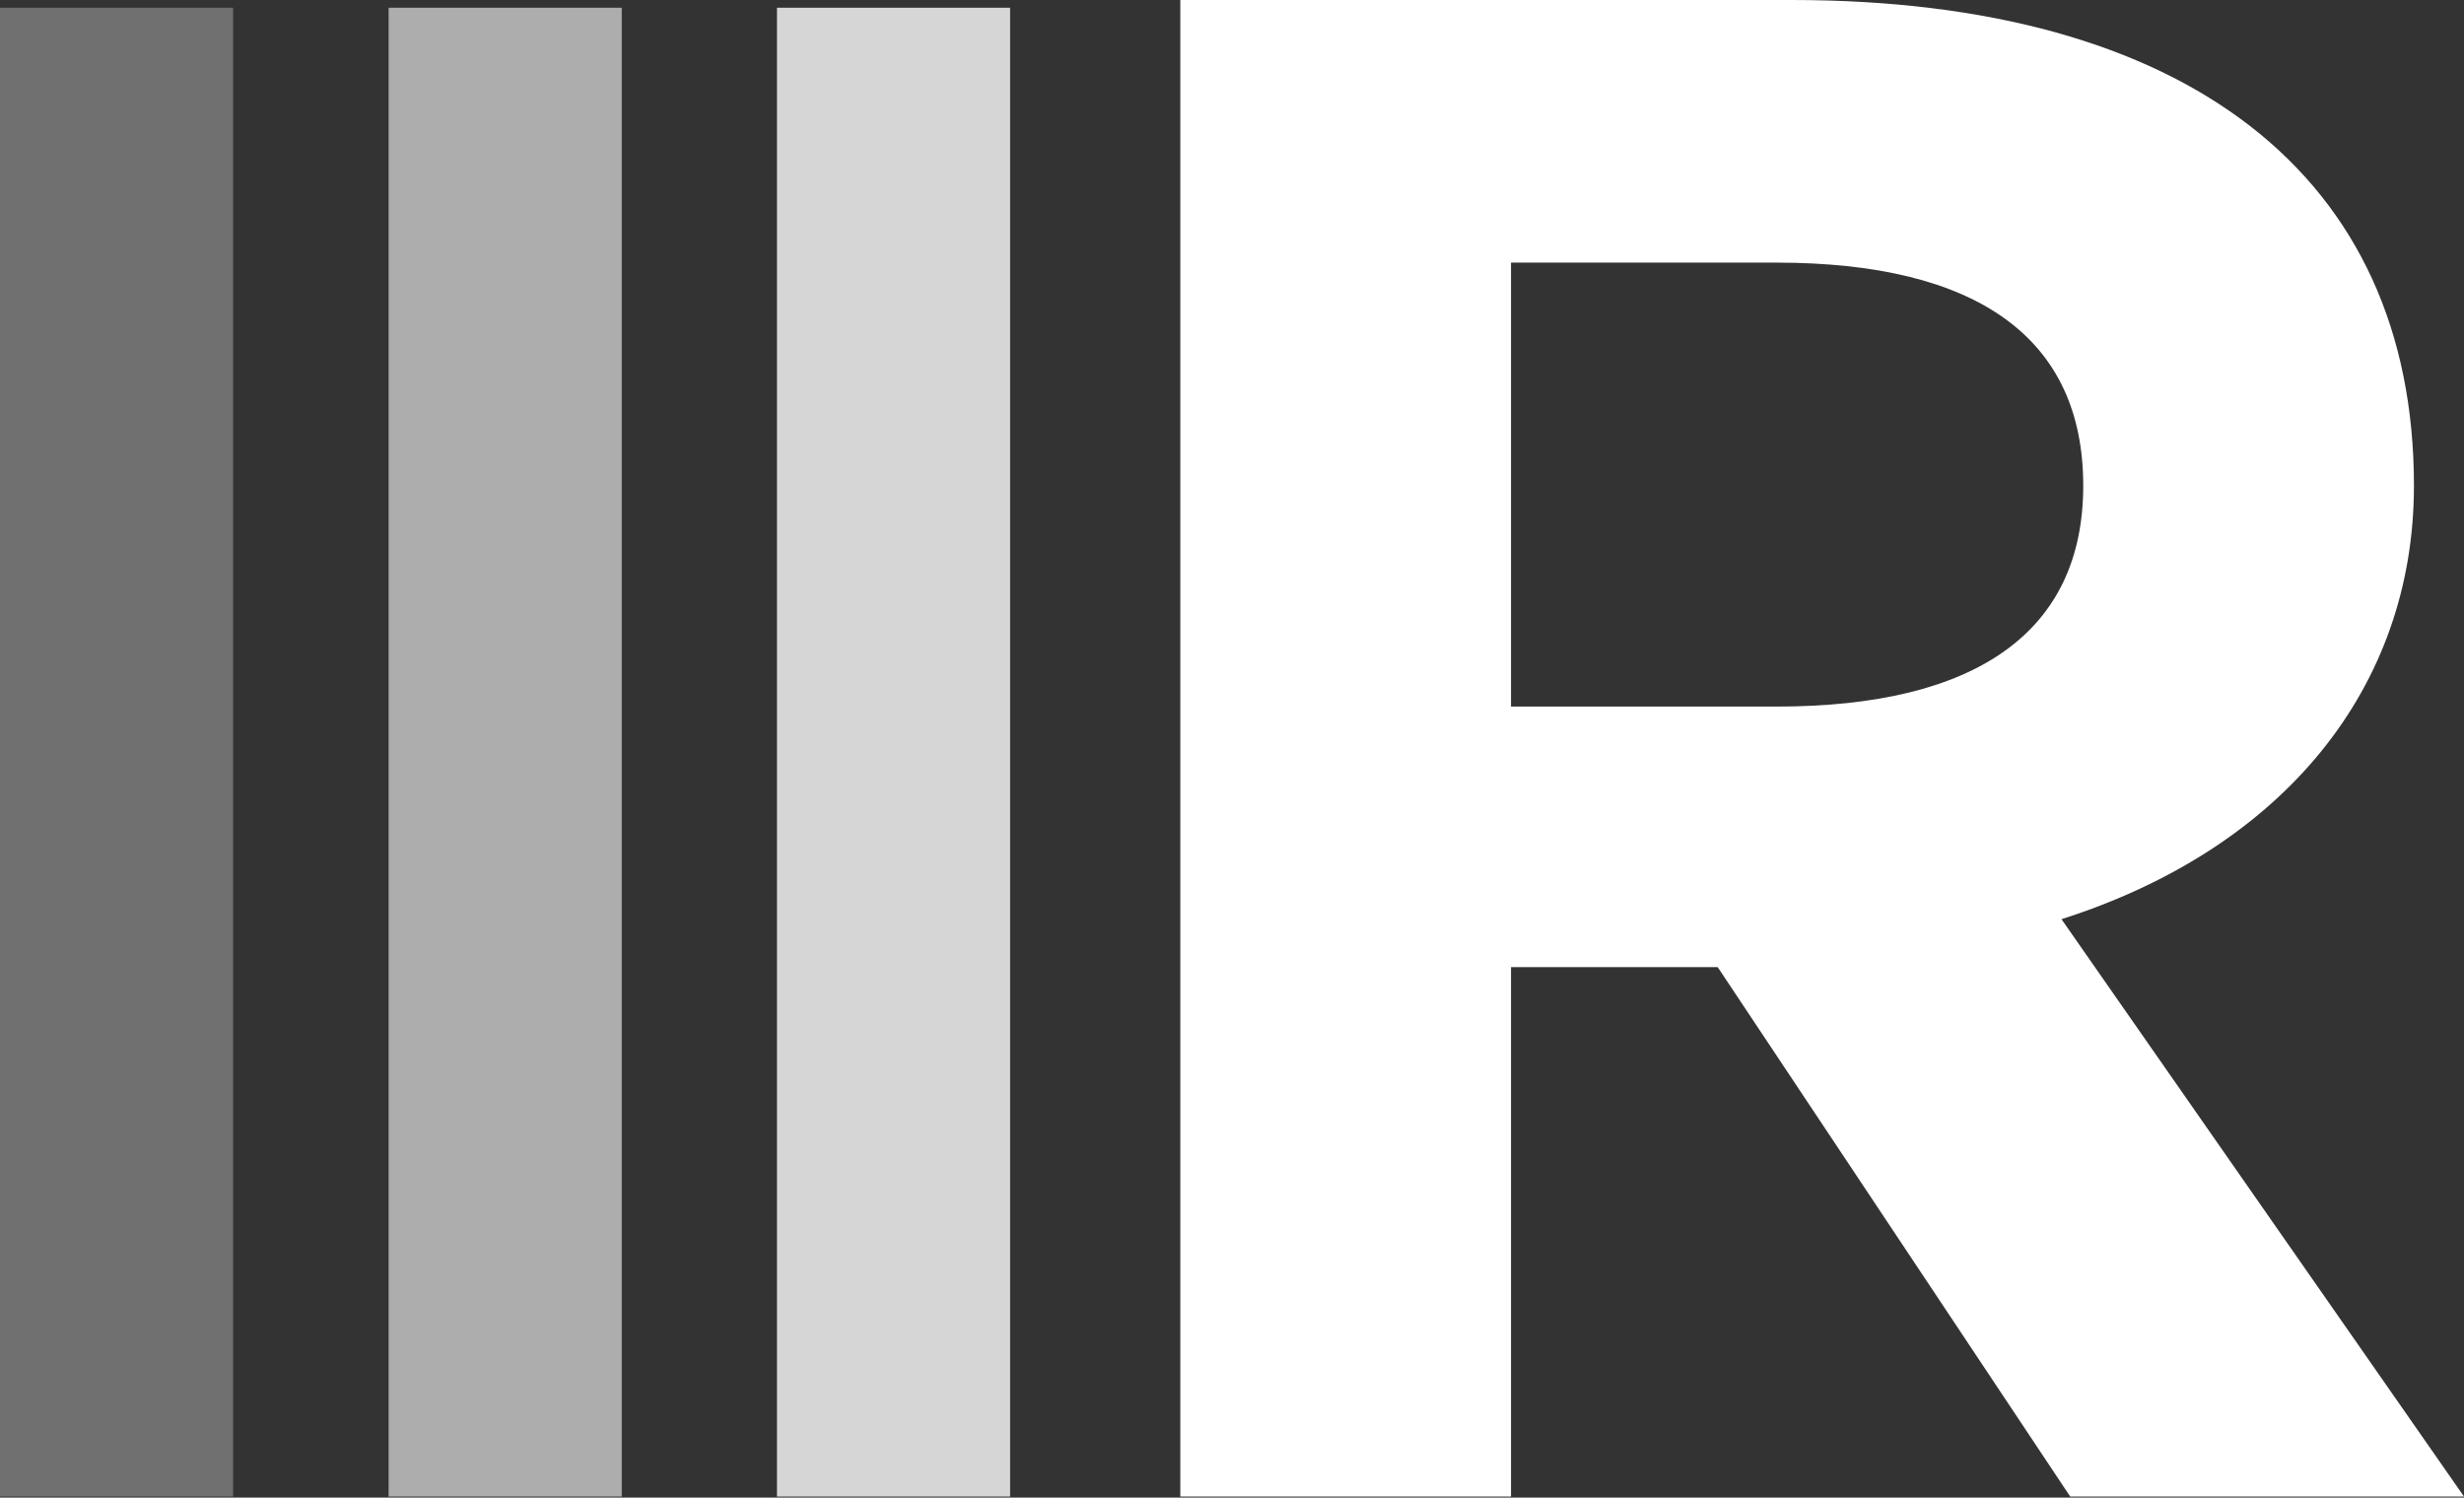 <svg width="51" height="31" viewBox="0 0 51 31" fill="none" xmlns="http://www.w3.org/2000/svg">
<rect x="0" y="0" width="51" height="31" fill="#333333" stroke="none"/>
<path opacity="0.3" d="M4.825 0.16H0V30.978H4.825V0.16Z" fill="white"/>
<path opacity="0.6" d="M12.869 0.16H8.044V30.978H12.869V0.16Z" fill="white"/>
<path opacity="0.8" d="M20.907 0.16H16.082V30.978H20.907V0.16Z" fill="white"/>
<path d="M31.275 30.978H24.43V0H37.084C45.236 0 49.964 3.624 49.964 10.053C49.964 14.238 47.262 17.56 42.669 19.027L51 30.978H42.849L35.553 20.019H31.275V30.978ZM31.275 5.436V14.626H36.769C40.912 14.626 43.119 13.073 43.119 10.053C43.119 6.99 40.912 5.436 36.769 5.436H31.275Z" fill="white"/>
</svg>
